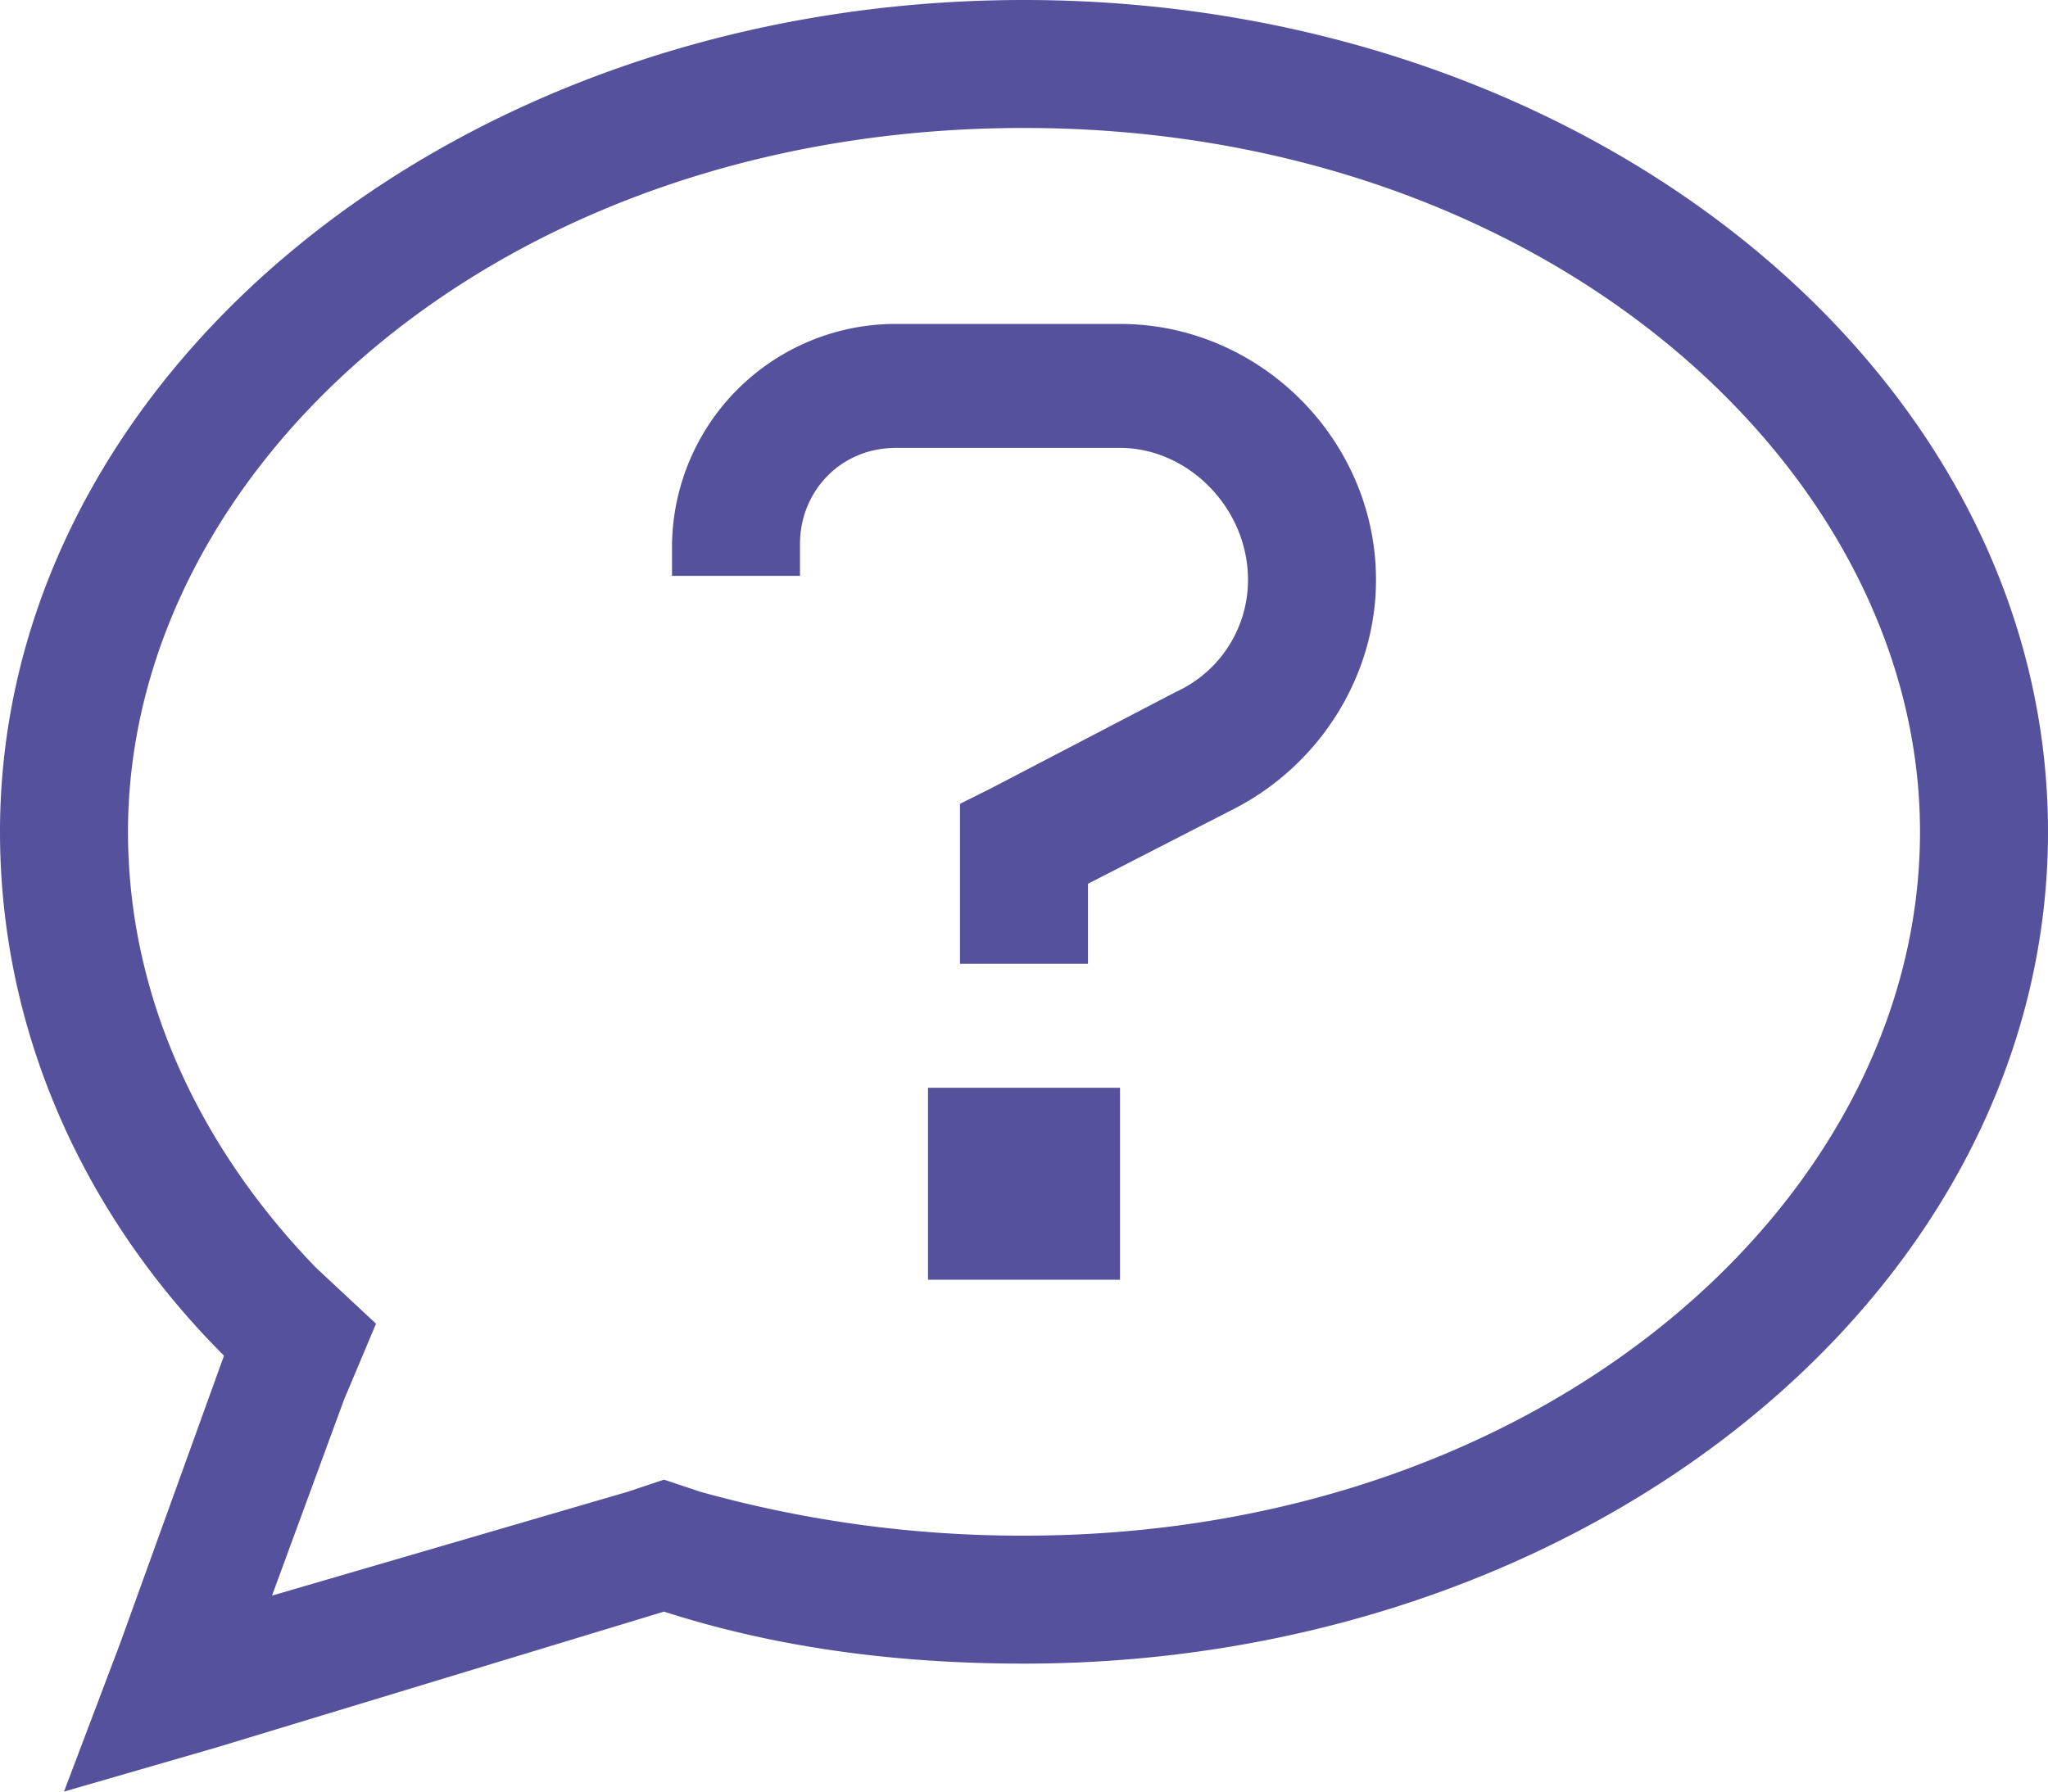 <svg xmlns="http://www.w3.org/2000/svg" width="48" height="42" fill="none"><path fill="#56519D" d="m8.063 32.813-1.688 4.593 8.344-2.437.844-.282.843.282A28.049 28.049 0 0 0 24 36c12.188 0 21-7.875 21-16.5C45 10.969 36.187 3 24 3 11.719 3 3 10.969 3 19.5c0 3.75 1.594 7.313 4.406 10.219l1.407 1.312-.75 1.782ZM1.5 42l1.313-3.469 2.437-6.75C1.969 28.5 0 24.188 0 19.5 0 8.812 10.688 0 24 0c13.219 0 24 8.719 24 19.5S37.219 39 24 39c-3 0-5.813-.375-8.438-1.219l-10.5 3.188L1.5 42Zm14.25-29.25v.094A5.241 5.241 0 0 1 21 7.594h5.25c3.281 0 6 2.718 6 6 0 2.25-1.313 4.312-3.281 5.344l-3.469 1.78v1.876h-3v-3.75l.75-.375 4.313-2.25a2.885 2.885 0 0 0 1.687-2.625c0-1.688-1.406-3.094-3-3.094H21c-1.313 0-2.25 1.031-2.25 2.25v.75h-3v-.75Zm6 12.75h4.5V30h-4.5v-4.5Z"/></svg>